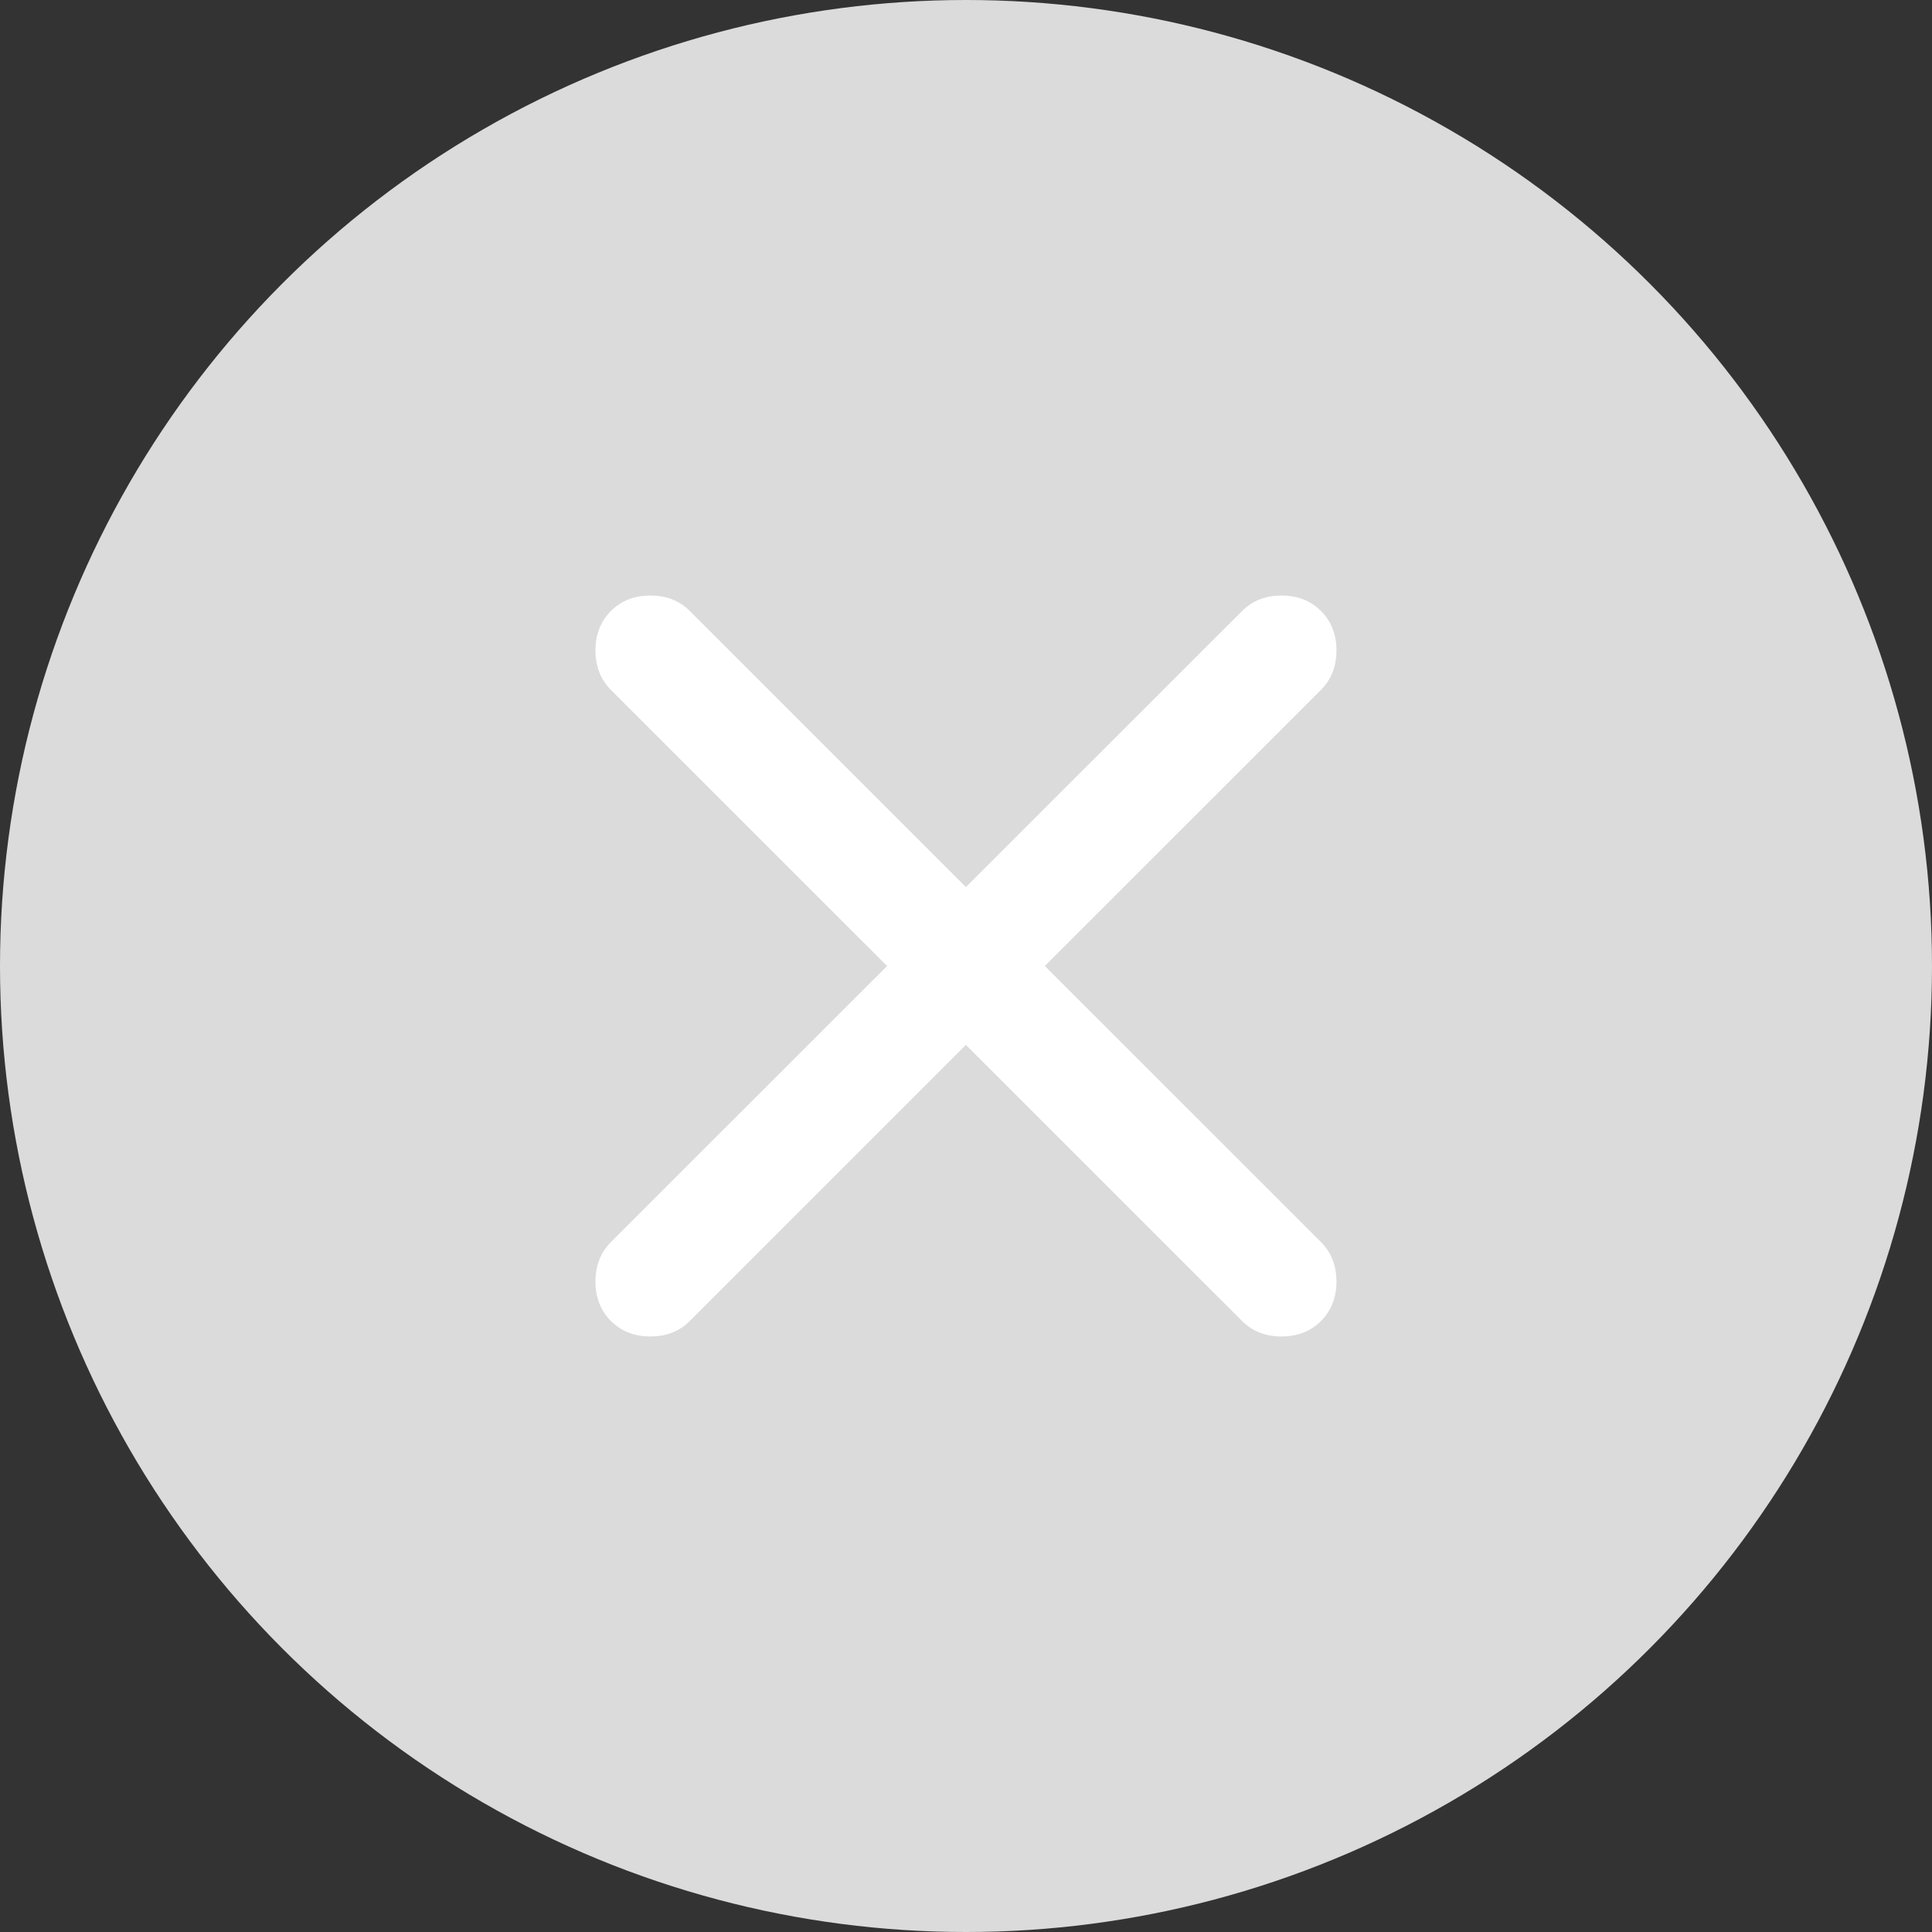 <?xml version="1.0" encoding="UTF-8"?> <svg xmlns="http://www.w3.org/2000/svg" width="20" height="20" viewBox="0 0 20 20" fill="none"><rect x="0" y="0" width="20" height="20" fill="#333333" stroke="none"/><circle cx="10" cy="10" r="10" fill="#DBDBDB"></circle><path d="M9.999 10.817L7.141 13.675C7.034 13.782 6.898 13.835 6.733 13.835C6.568 13.835 6.431 13.782 6.324 13.675C6.218 13.568 6.164 13.432 6.164 13.267C6.164 13.101 6.218 12.965 6.324 12.858L9.183 10L6.324 7.142C6.218 7.035 6.164 6.899 6.164 6.733C6.164 6.568 6.218 6.432 6.324 6.325C6.431 6.218 6.568 6.165 6.733 6.165C6.898 6.165 7.034 6.218 7.141 6.325L9.999 9.183L12.858 6.325C12.965 6.218 13.101 6.165 13.266 6.165C13.431 6.165 13.568 6.218 13.675 6.325C13.781 6.432 13.835 6.568 13.835 6.733C13.835 6.899 13.781 7.035 13.675 7.142L10.816 10L13.675 12.858C13.781 12.965 13.835 13.101 13.835 13.267C13.835 13.432 13.781 13.568 13.675 13.675C13.568 13.782 13.431 13.835 13.266 13.835C13.101 13.835 12.965 13.782 12.858 13.675L9.999 10.817Z" fill="white"></path></svg> 